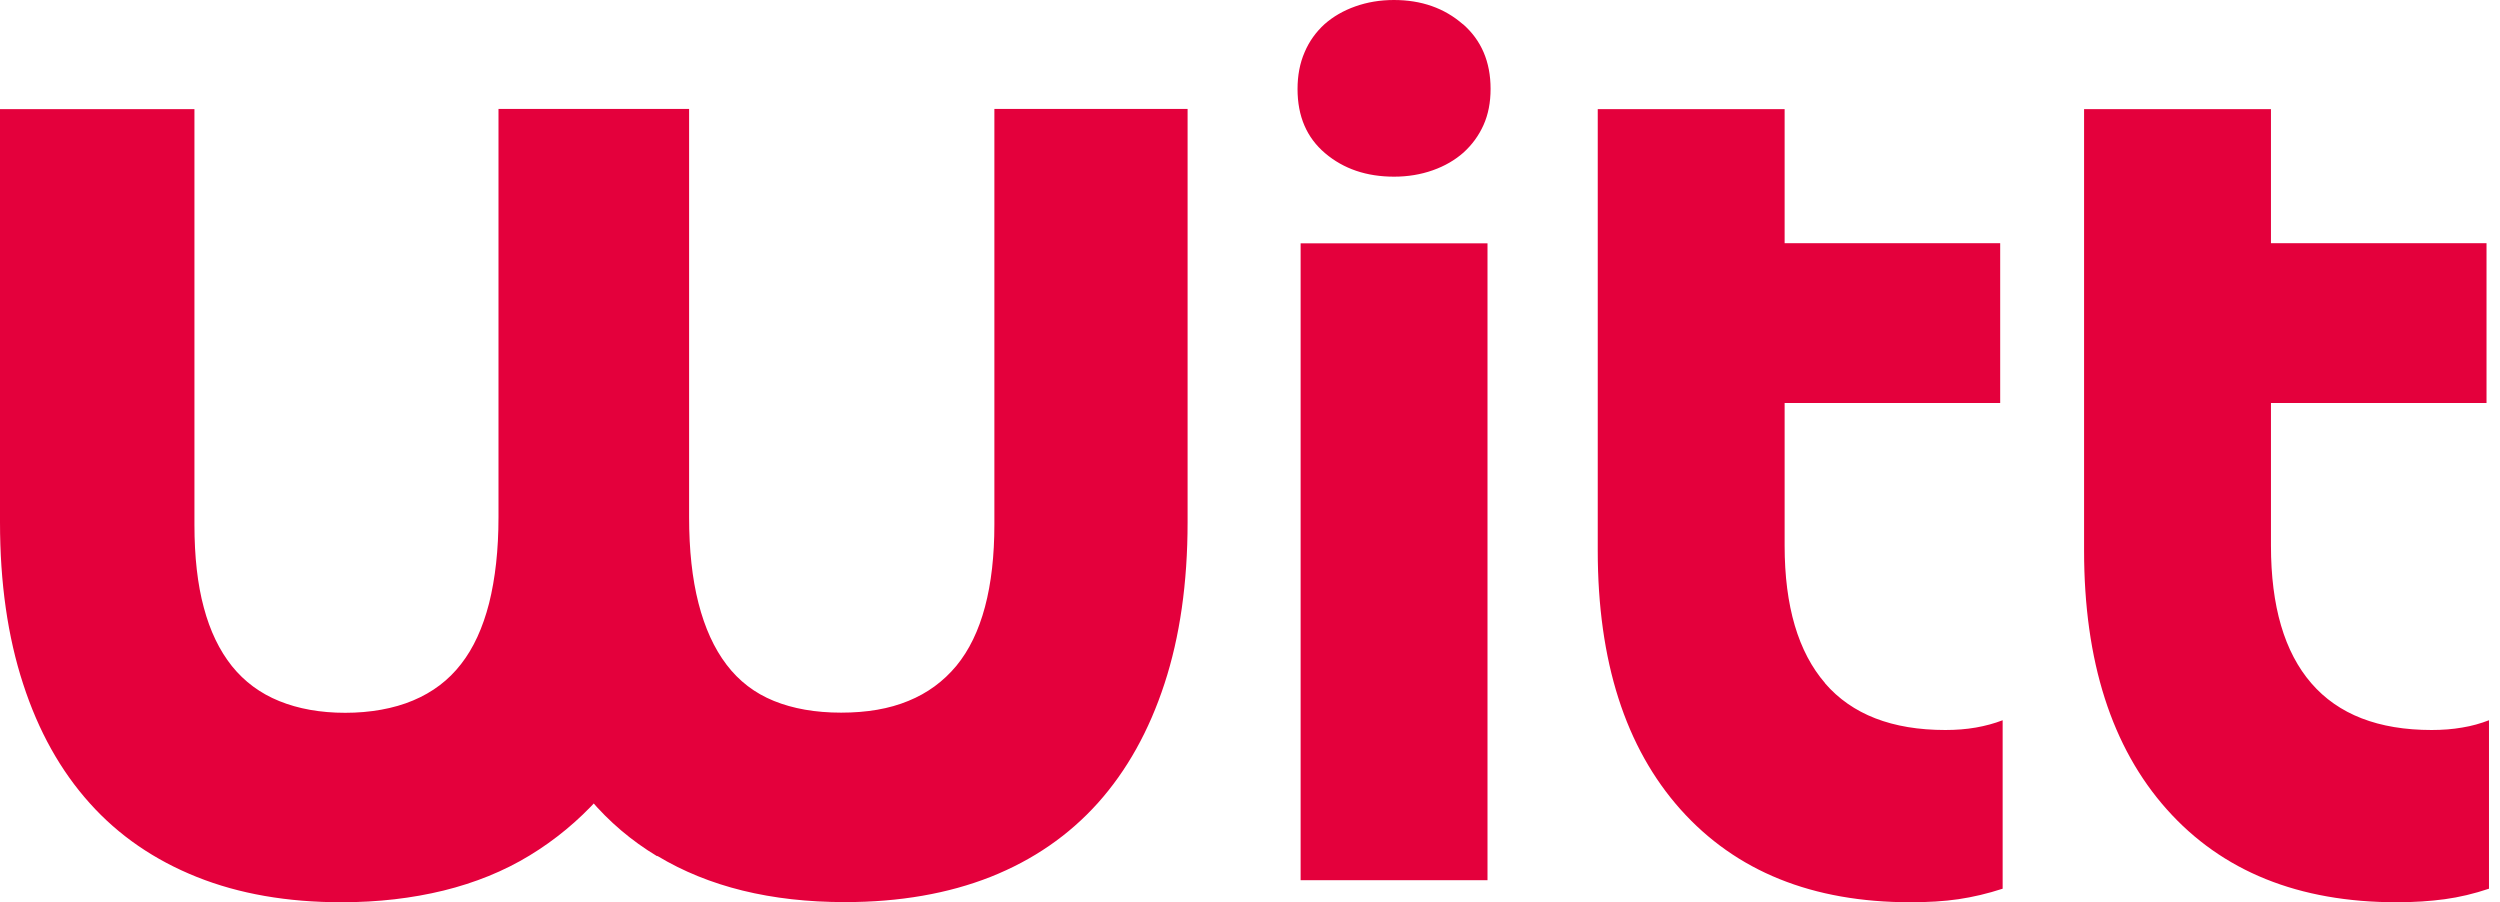 <svg width="133" height="48" viewBox="0 0 133 48" fill="none" xmlns="http://www.w3.org/2000/svg">
 <title>wittinternational / Header / brand_wittinternational</title>
<path d="M120.815 29.023V21.438H132.283V12.937H120.815V5.805H110.873V29.291C110.873 35.176 112.341 39.767 115.278 43.062C118.214 46.356 122.291 48 127.508 48C128.435 48 129.288 47.943 130.06 47.838C130.831 47.733 131.618 47.547 132.414 47.279V38.317C131.971 38.487 131.495 38.625 130.986 38.706C130.478 38.795 129.936 38.836 129.362 38.836C126.532 38.836 124.399 38.01 122.964 36.35C121.528 34.691 120.815 32.254 120.815 29.023ZM97.091 36.35C98.527 38.01 100.66 38.836 103.49 38.836C104.064 38.836 104.605 38.795 105.114 38.706C105.623 38.617 106.098 38.487 106.541 38.317V47.279C105.746 47.538 104.958 47.725 104.187 47.838C103.416 47.951 102.563 48 101.636 48C96.419 48 92.35 46.356 89.405 43.062C86.468 39.767 85 35.176 85 29.291V5.805H94.942V12.937H106.41V21.438H94.942V29.023C94.942 32.254 95.664 34.691 97.1 36.35M77.822 1.279C78.807 2.137 79.299 3.287 79.299 4.728C79.299 5.448 79.176 6.088 78.922 6.655C78.667 7.221 78.315 7.699 77.863 8.112C77.404 8.517 76.863 8.833 76.223 9.059C75.583 9.286 74.894 9.399 74.164 9.399C72.704 9.399 71.481 8.986 70.497 8.152C69.513 7.319 69.029 6.185 69.029 4.736C69.029 4.016 69.152 3.36 69.406 2.777C69.652 2.194 70.013 1.7 70.464 1.287C70.924 0.882 71.465 0.567 72.105 0.34C72.745 0.113 73.426 0 74.156 0C75.616 0 76.838 0.429 77.822 1.287M69.193 46.826H79.135V12.945H69.193V46.826ZM34.953 45.547C32.238 43.912 30.187 41.499 28.826 38.317H34.592C33.838 39.888 32.927 41.272 31.844 42.471C30.762 43.669 29.531 44.689 28.169 45.515C26.799 46.349 25.274 46.964 23.6 47.377C21.919 47.789 20.106 48 18.162 48C15.29 48 12.723 47.555 10.475 46.656C8.228 45.758 6.316 44.454 4.774 42.73C3.224 41.005 2.043 38.892 1.23 36.383C0.41 33.873 0 31.007 0 27.785V5.805H10.344V27.914C10.344 29.614 10.508 31.088 10.844 32.327C11.173 33.565 11.673 34.601 12.337 35.435C13.002 36.261 13.839 36.885 14.856 37.297C15.873 37.71 17.046 37.921 18.367 37.921C19.687 37.921 20.942 37.702 21.976 37.265C23.018 36.828 23.863 36.188 24.527 35.33C25.192 34.48 25.684 33.403 26.02 32.092C26.348 30.78 26.52 29.258 26.52 27.509V5.797H36.66V27.509C36.66 29.258 36.824 30.78 37.16 32.092C37.496 33.403 37.988 34.488 38.653 35.362C39.317 36.237 40.154 36.876 41.171 37.289C42.188 37.702 43.378 37.913 44.748 37.913C46.118 37.913 47.307 37.71 48.324 37.289C49.341 36.876 50.186 36.253 50.875 35.427C51.556 34.602 52.065 33.549 52.401 32.286C52.737 31.023 52.901 29.558 52.901 27.906V5.797H63.18V27.777C63.18 31.007 62.77 33.873 61.95 36.374C61.129 38.884 59.948 40.997 58.406 42.721C56.855 44.446 54.961 45.749 52.705 46.648C50.449 47.538 47.865 47.992 44.953 47.992C41.015 47.992 37.693 47.174 34.978 45.539" fill="#E4003C"/>
</svg>